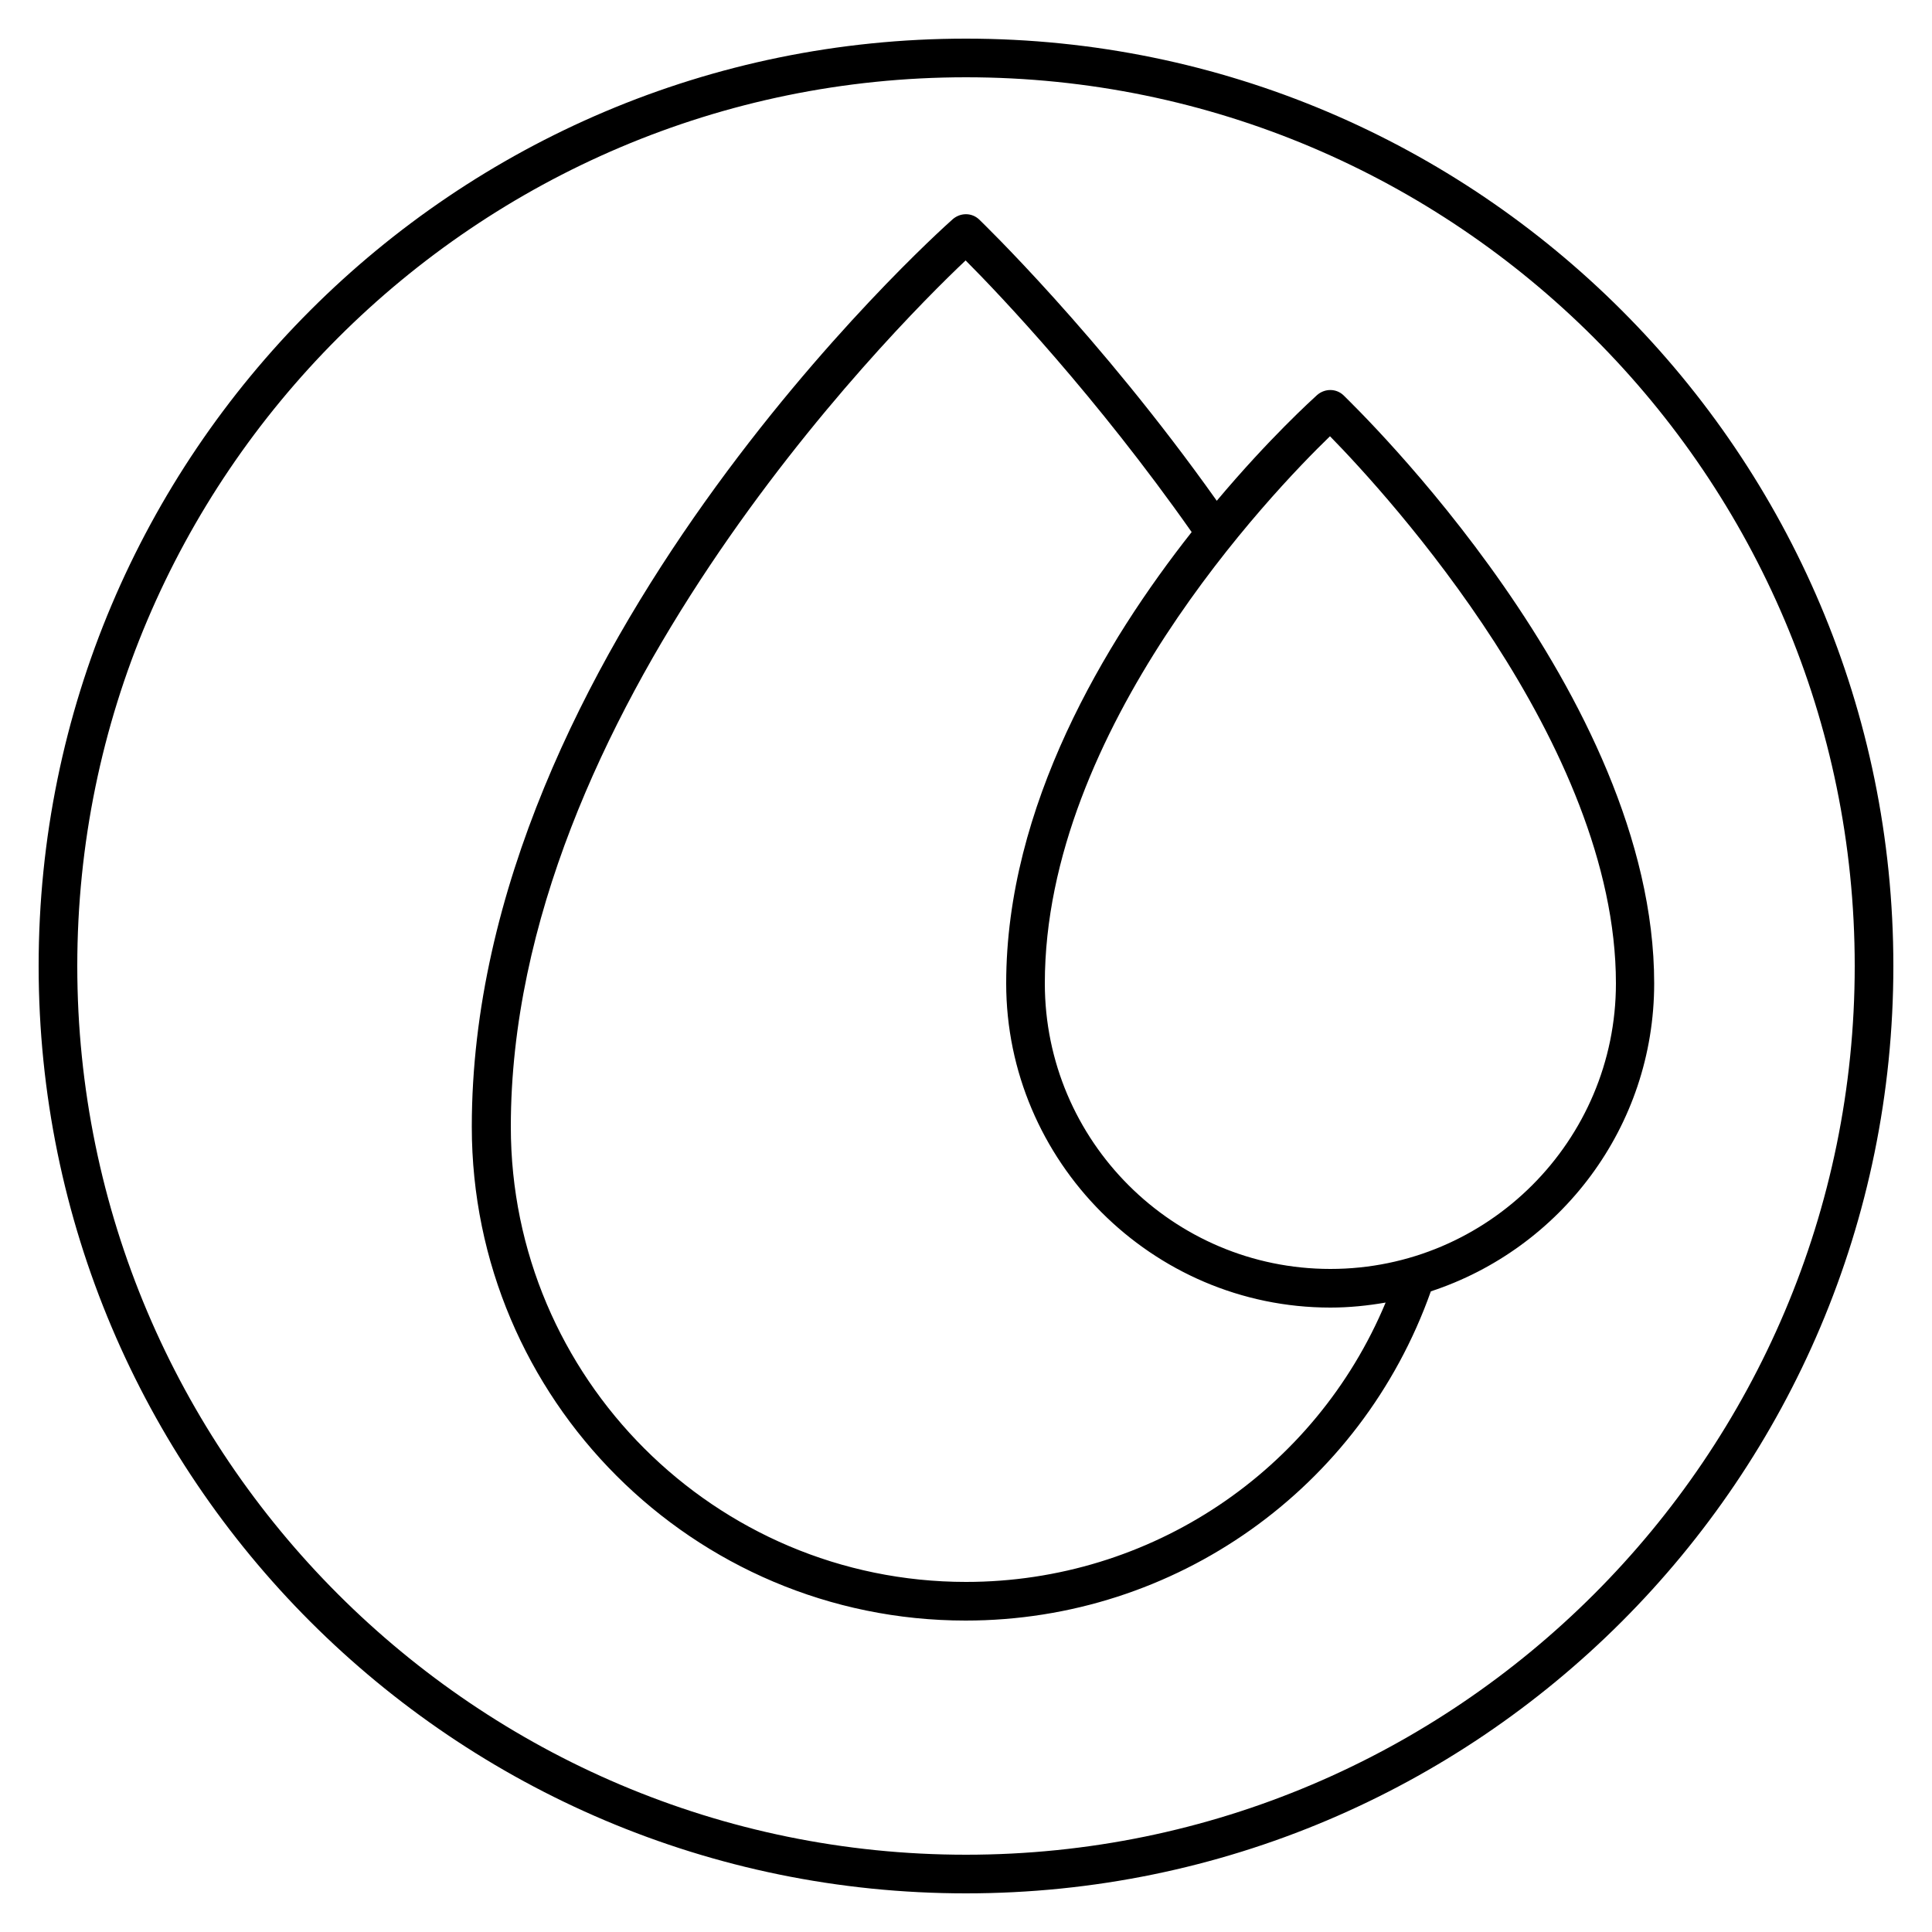 <?xml version="1.0" encoding="UTF-8"?>
<svg xmlns="http://www.w3.org/2000/svg" id="Layer_1" viewBox="0 0 50 50">
  <path d="m25,1C11.75,1,1,11.75,1,25s10.75,24,24,24,24-10.75,24-24S38.25,1,25,1Zm0,47c-12.68,0-23-10.32-23-23S12.32,2,25,2s23,10.32,23,23-10.32,23-23,23Zm9.77-37.77c-.19-.18-.48-.18-.68-.01-.12.11-1.24,1.12-2.6,2.74-3.05-4.3-6.12-7.25-6.15-7.28-.19-.18-.48-.18-.68-.01-.51.45-12.45,11.23-12.45,23.49,0,7.05,5.73,12.78,12.78,12.78,5.43,0,10.23-3.42,12.04-8.52,3.35-1.1,5.78-4.25,5.78-7.97,0-7.47-7.72-14.9-8.04-15.22Zm-9.77,30.71c-6.49,0-11.78-5.28-11.78-11.78,0-10.67,9.79-20.55,11.77-22.42.89.89,3.39,3.53,5.85,7.03-2.24,2.84-4.8,7.09-4.8,11.68s3.76,8.39,8.39,8.39c.49,0,.97-.05,1.43-.13-1.82,4.36-6.08,7.23-10.86,7.23Zm9.43-8.1c-4.07,0-7.39-3.31-7.39-7.39,0-6.58,5.88-12.71,7.38-14.16,1.49,1.52,7.4,7.97,7.4,14.16,0,4.07-3.31,7.39-7.39,7.39Z"></path>
</svg>
